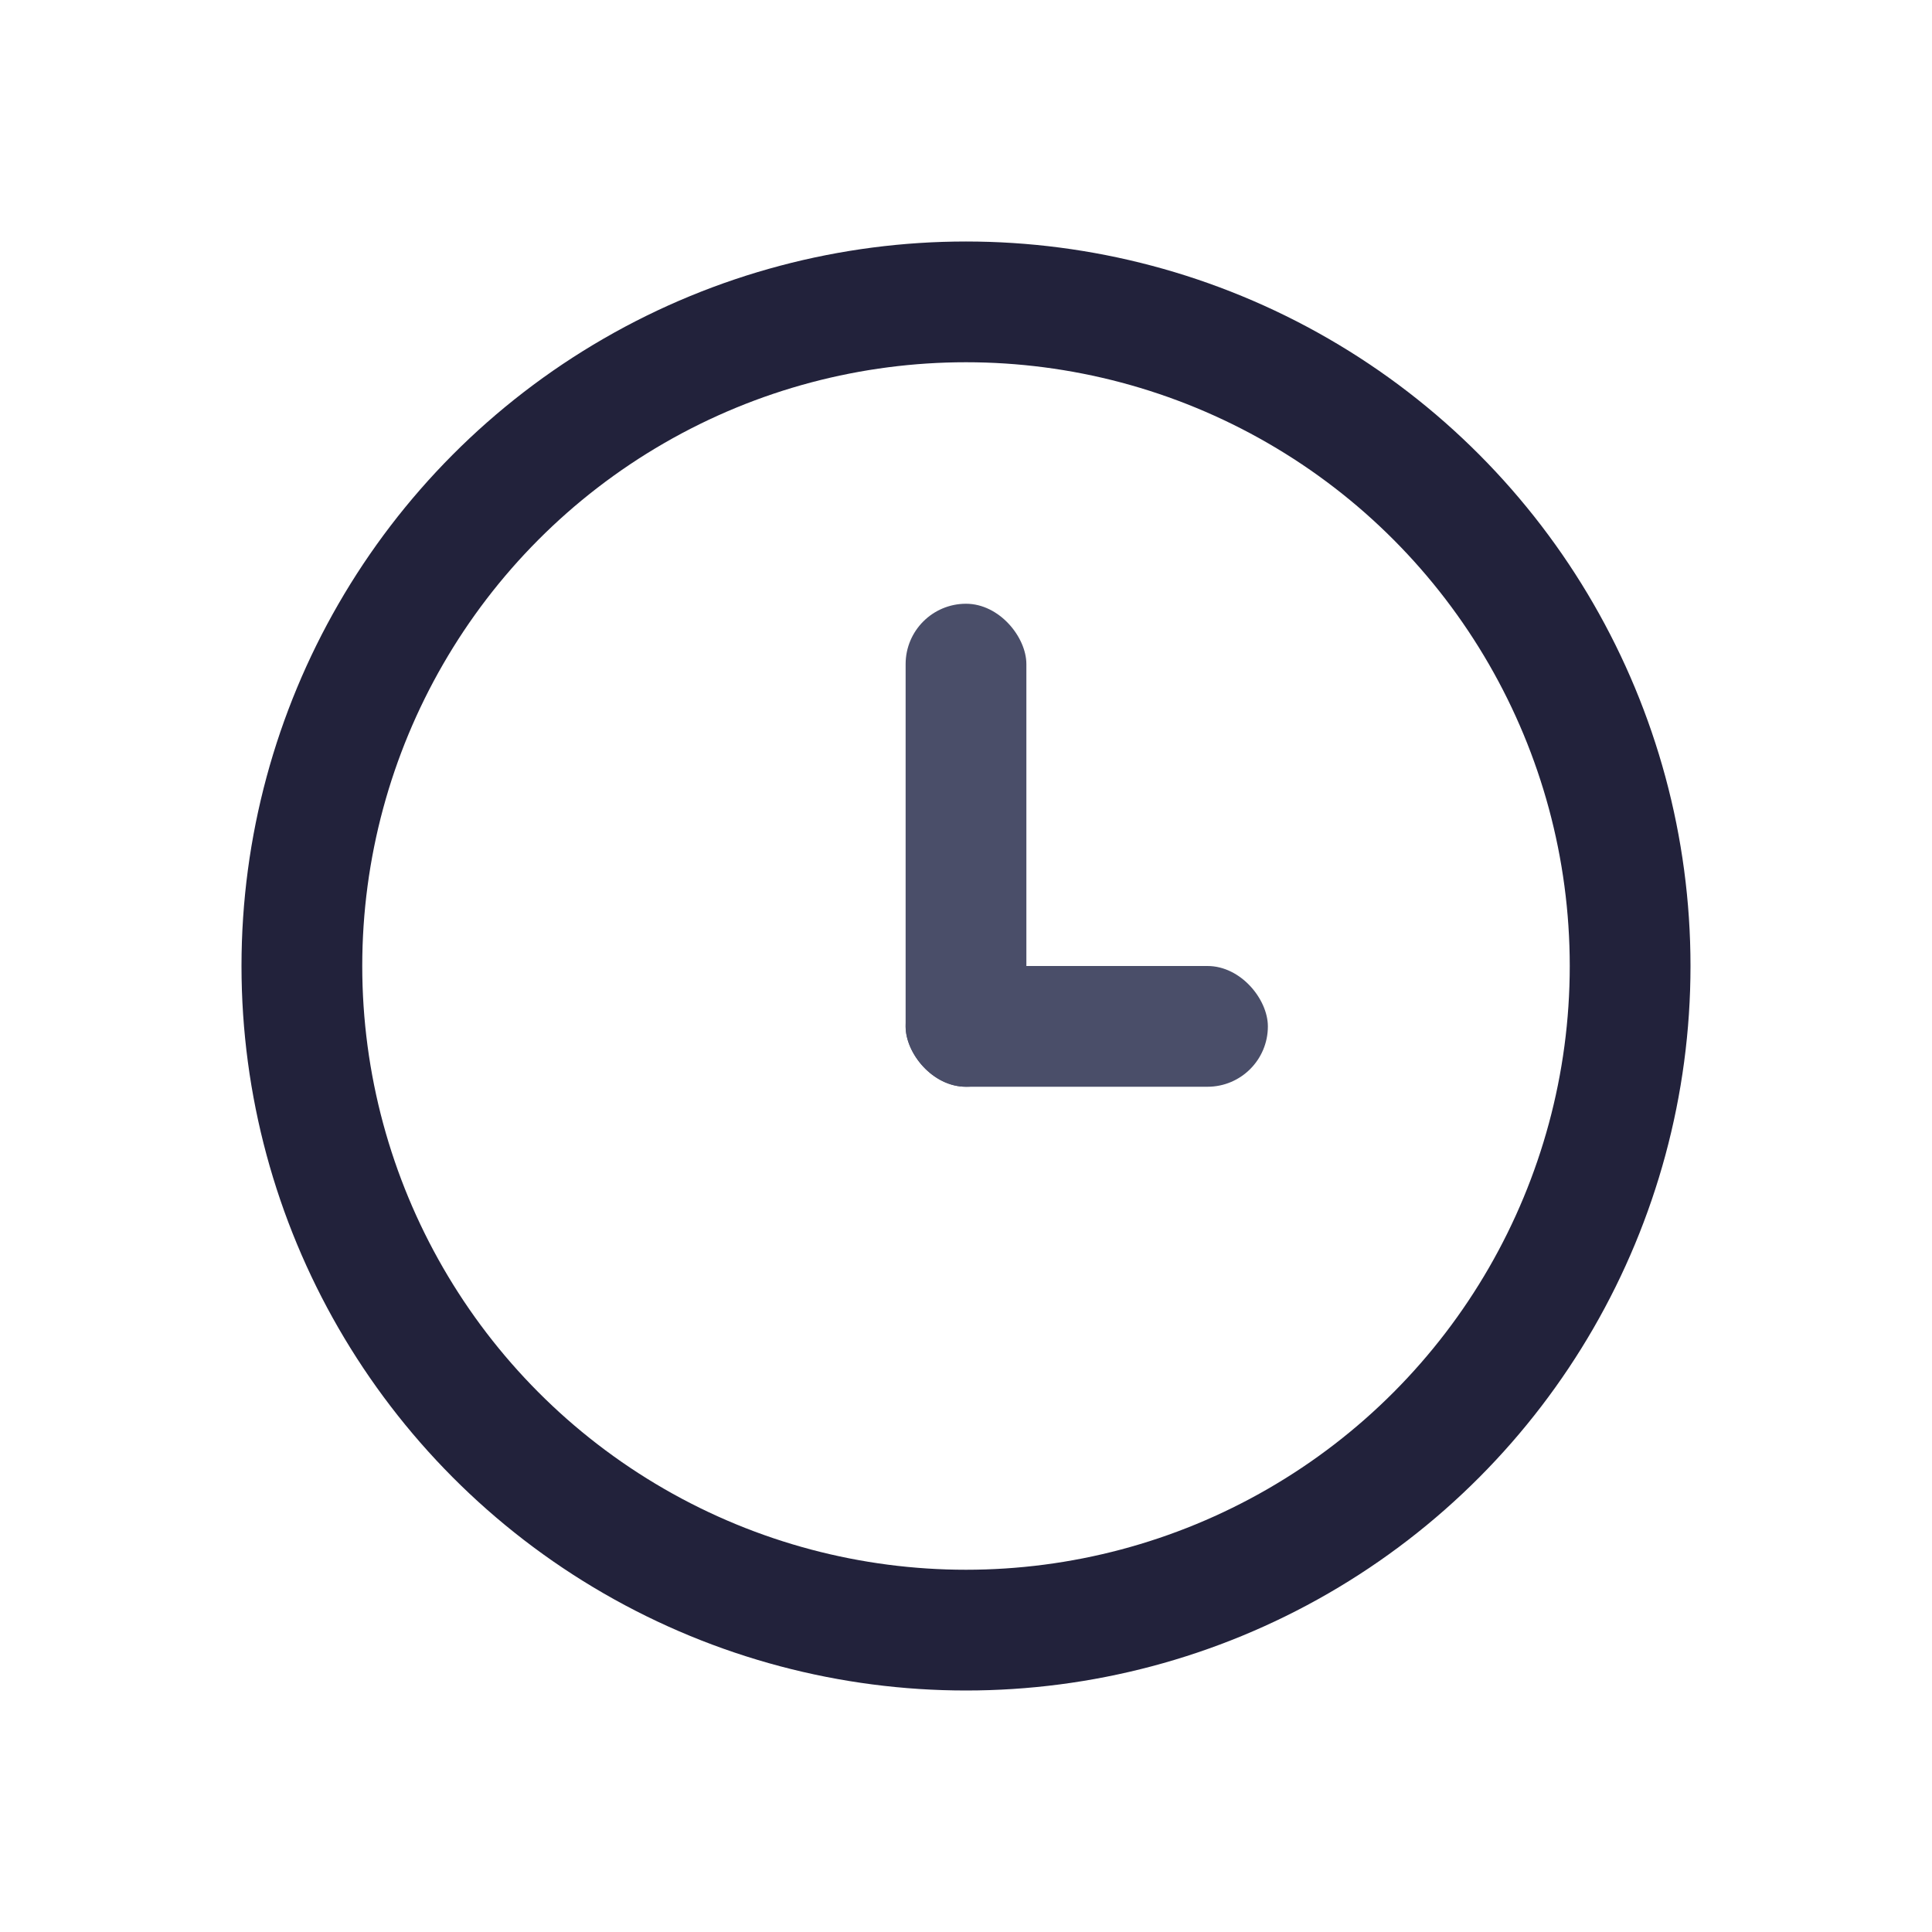 <?xml version="1.0" encoding="UTF-8"?>
<svg xmlns="http://www.w3.org/2000/svg" width="32" height="32" viewBox="0 0 32 32"><circle cx="16" cy="16" r="11" fill="none" stroke="#22223B" stroke-width="2"/><rect x="15" y="10" width="2" height="8" rx="1" fill="#4A4E69"/><rect x="15" y="16" width="6" height="2" rx="1" fill="#4A4E69"/></svg>